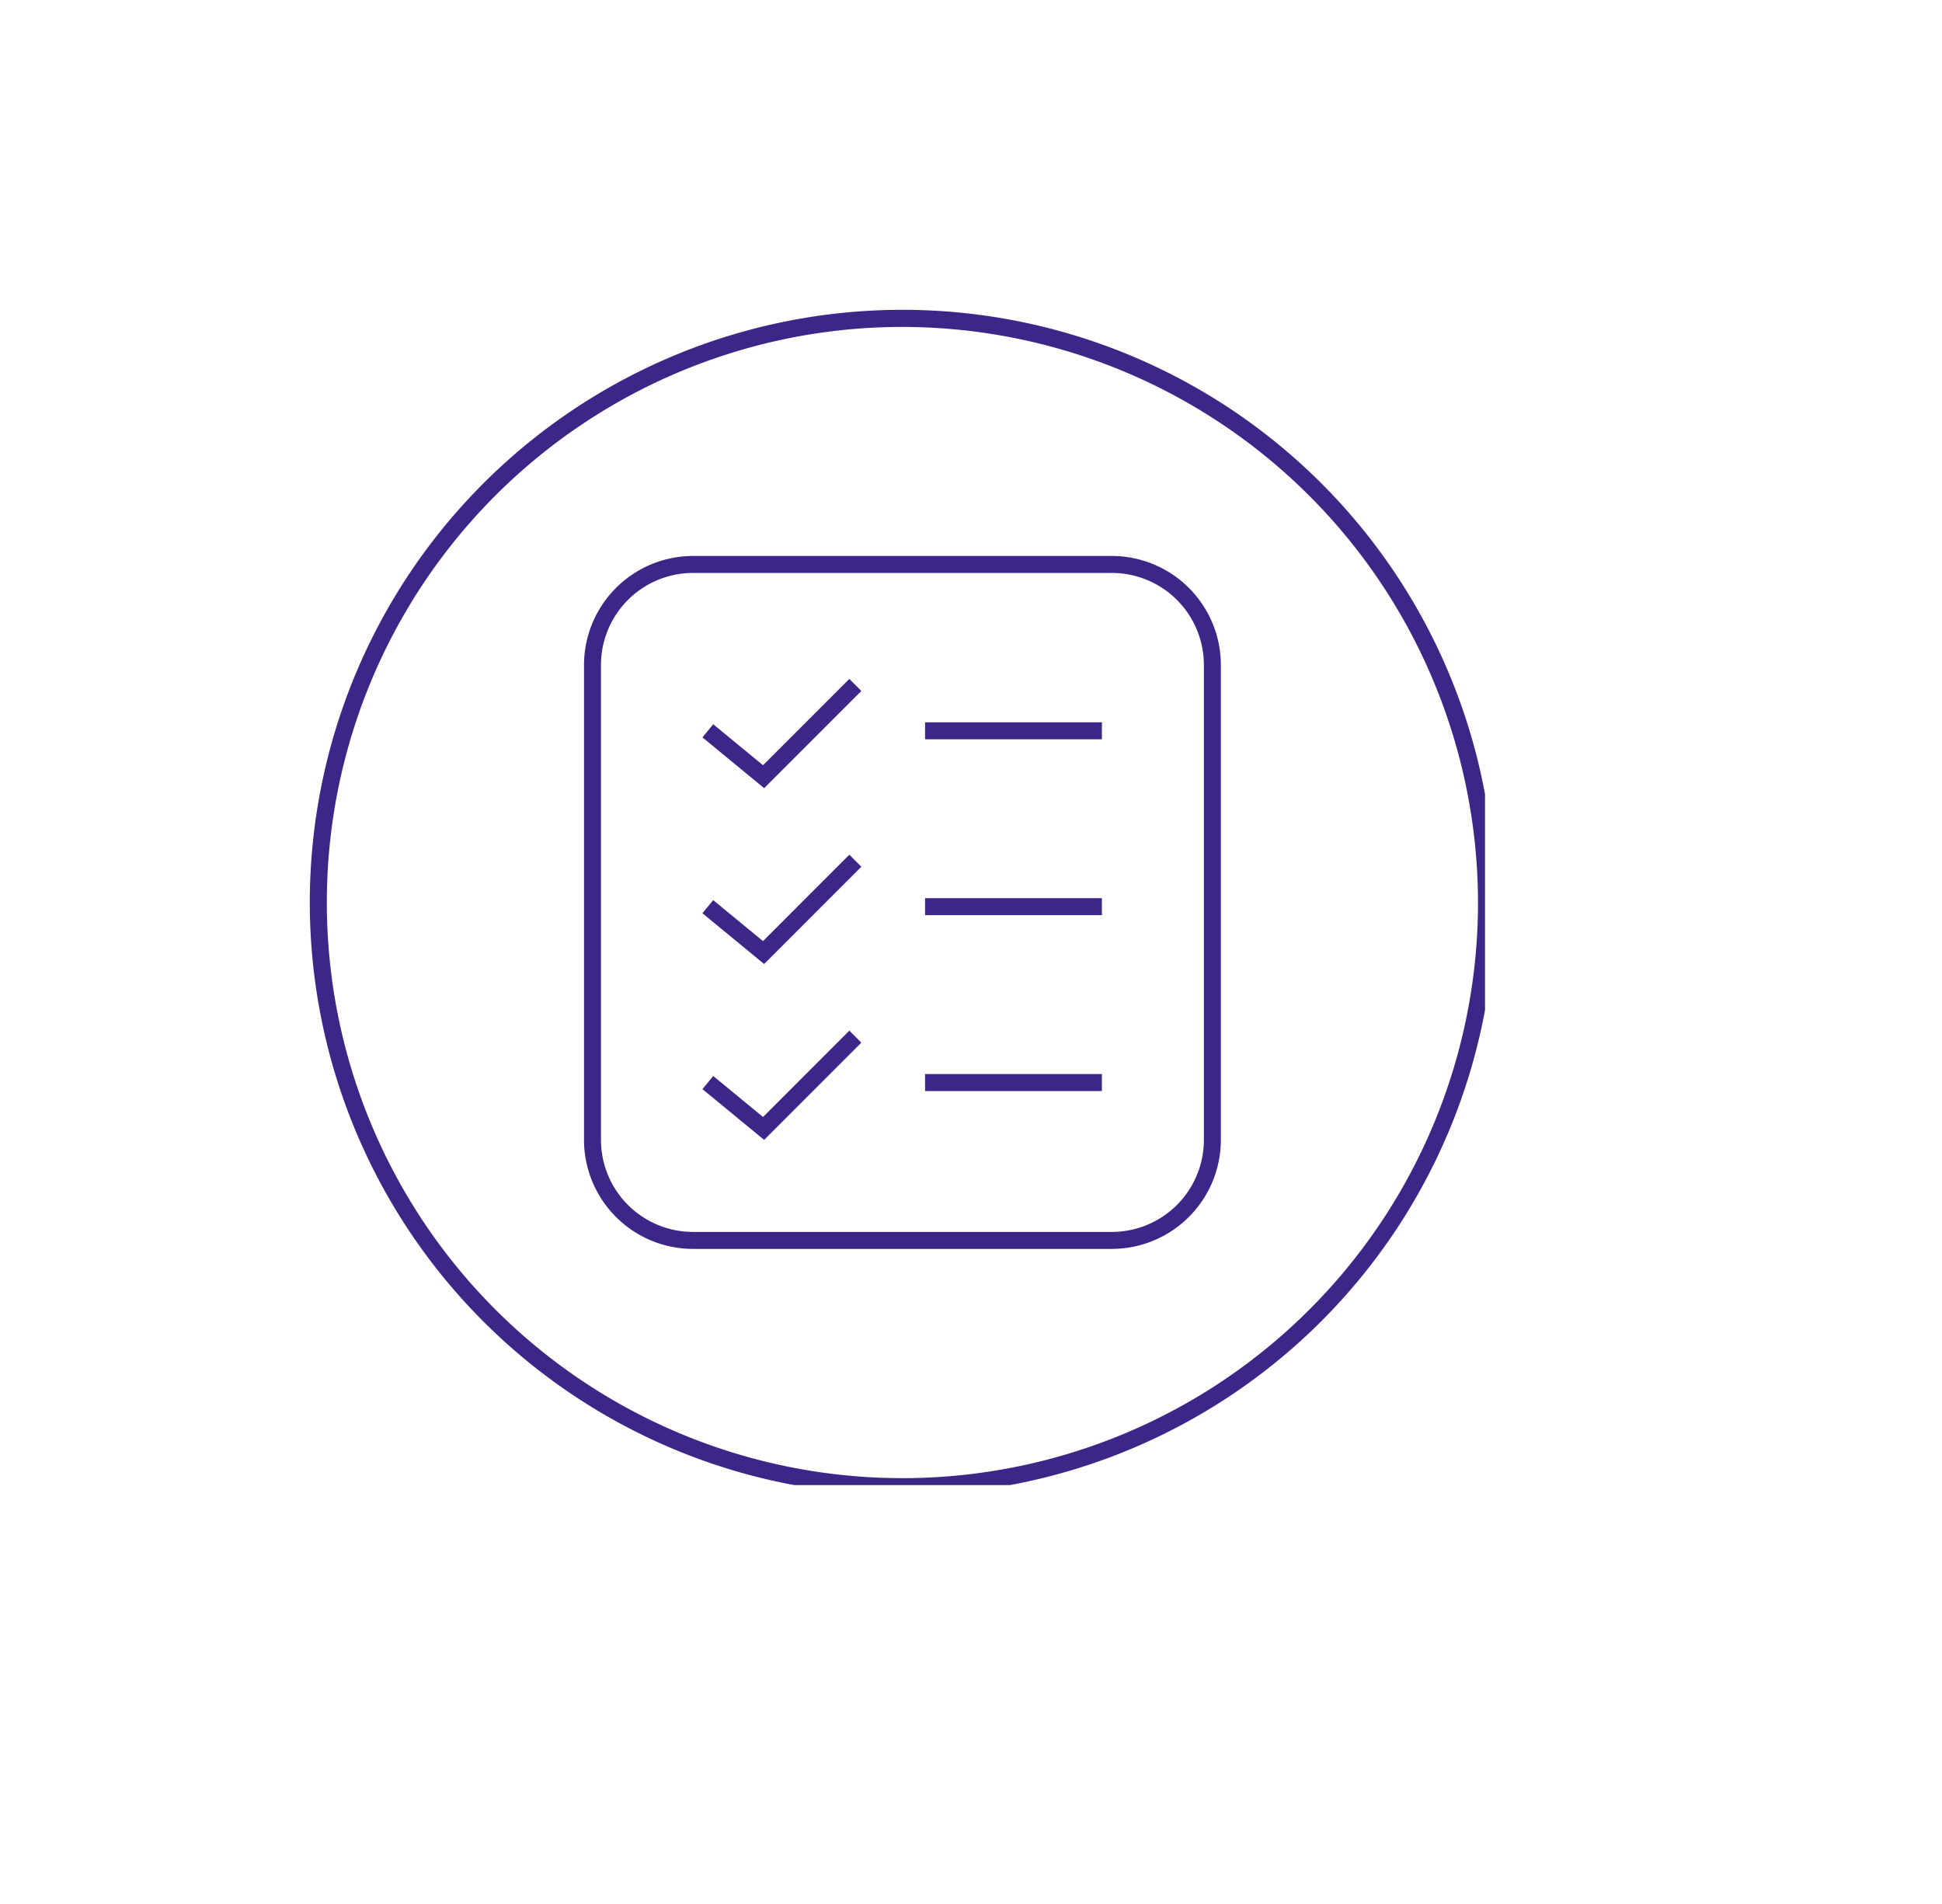 <svg xmlns="http://www.w3.org/2000/svg" xmlns:xlink="http://www.w3.org/1999/xlink" width="90.887" height="89.11" viewBox="0 0 90.887 89.11">
  <defs>
    <filter id="Rectangle_1111" x="0" y="0" width="90.887" height="89.11" filterUnits="userSpaceOnUse">
      <feOffset dx="3" dy="3" input="SourceAlpha"/>
      <feGaussianBlur stdDeviation="3.5" result="blur"/>
      <feFlood flood-color="#797979" flood-opacity="0.153"/>
      <feComposite operator="in" in2="blur"/>
      <feComposite in="SourceGraphic"/>
    </filter>
    <clipPath id="clip-path">
      <rect id="Rectangle_770" data-name="Rectangle 770" width="55" height="55" transform="translate(0 0)" fill="#3c2788"/>
    </clipPath>
  </defs>
  <g id="Group_1040" data-name="Group 1040" transform="translate(960.5 -1634.5)">
    <g transform="matrix(1, 0, 0, 1, -960.5, 1634.5)" filter="url(#Rectangle_1111)">
      <rect id="Rectangle_1111-2" data-name="Rectangle 1111" width="69.887" height="68.11" rx="34" transform="translate(7.5 7.5)" fill="#fff"/>
    </g>
    <g id="Group_1036" data-name="Group 1036" transform="translate(-946 1649)">
      <g id="Group_468" data-name="Group 468" transform="translate(0 0)" clip-path="url(#clip-path)">
        <path id="Path_1514" data-name="Path 1514" d="M48.905,54.156H29.3a5.107,5.107,0,0,1-5.1-5.1V26.827a5.107,5.107,0,0,1,5.1-5.1H48.905a5.107,5.107,0,0,1,5.1,5.1V49.055a5.107,5.107,0,0,1-5.1,5.1M29.3,22.521a4.311,4.311,0,0,0-4.306,4.306V49.055A4.311,4.311,0,0,0,29.3,53.361H48.905a4.311,4.311,0,0,0,4.306-4.306V26.827a4.311,4.311,0,0,0-4.306-4.306Z" transform="translate(-11.368 -10.208)" fill="#3c2788"/>
        <path id="Path_1515" data-name="Path 1515" d="M37.544,53.216,34.655,50.84l.505-.614,2.331,1.918L41.531,48.1l.562.563Z" transform="translate(-16.282 -22.601)" fill="#3c2788"/>
        <rect id="Rectangle_767" data-name="Rectangle 767" width="8.276" height="0.795" transform="translate(28.794 27.534)" fill="#3c2788"/>
        <path id="Path_1516" data-name="Path 1516" d="M37.544,37.691l-2.888-2.377.505-.614,2.331,1.919,4.039-4.04.562.563Z" transform="translate(-16.282 -15.306)" fill="#3c2788"/>
        <rect id="Rectangle_768" data-name="Rectangle 768" width="8.276" height="0.795" transform="translate(28.794 19.303)" fill="#3c2788"/>
        <path id="Path_1517" data-name="Path 1517" d="M37.544,68.741l-2.888-2.376.505-.614,2.331,1.918,4.039-4.04.562.562Z" transform="translate(-16.282 -29.895)" fill="#3c2788"/>
        <rect id="Rectangle_769" data-name="Rectangle 769" width="8.276" height="0.795" transform="translate(28.794 35.765)" fill="#3c2788"/>
        <path id="Path_1518" data-name="Path 1518" d="M27.734,55.467A27.734,27.734,0,1,1,55.467,27.734,27.765,27.765,0,0,1,27.734,55.467M27.734.8A26.938,26.938,0,1,0,54.672,27.734,26.969,26.969,0,0,0,27.734.8" transform="translate(0 0)" fill="#3c2788"/>
      </g>
    </g>
  </g>
</svg>
